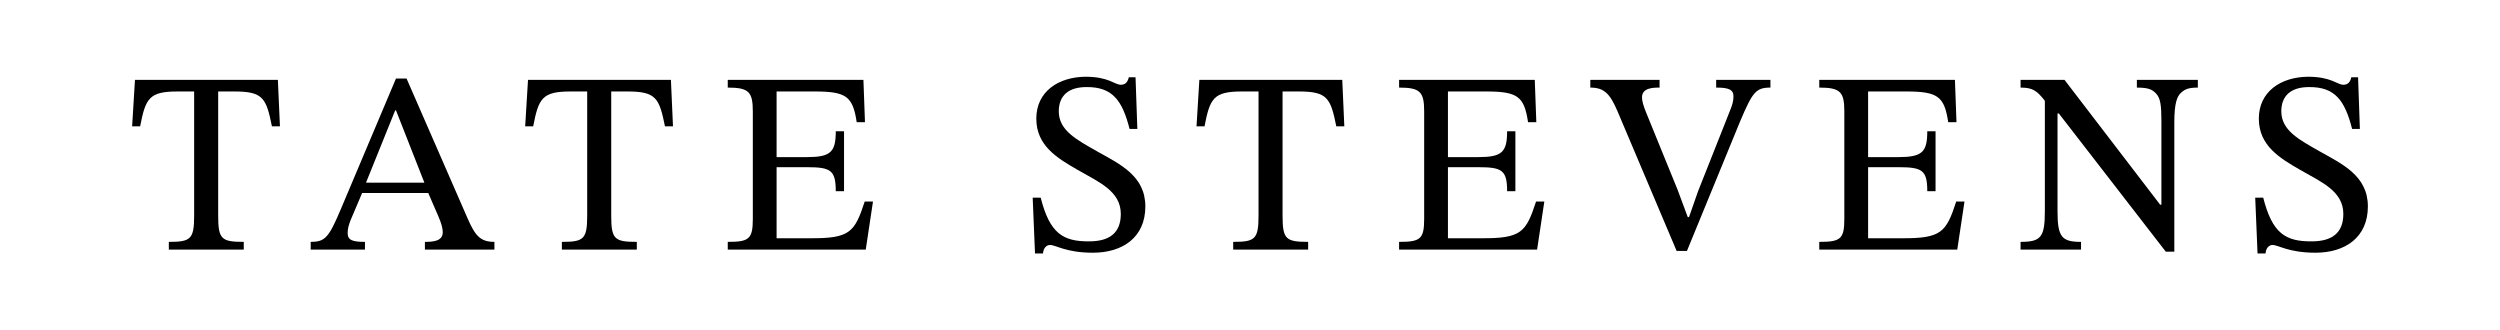 <?xml version="1.0" encoding="UTF-8"?>
<svg data-bbox="288.07 167.31 4874.45 385.37" viewBox="0 0 5450.59 720" xmlns="http://www.w3.org/2000/svg" data-type="shape">
    <g>
        <path d="M592.87 275.49c-12.39-61.41-19.16-76.06-81.69-76.06h-35.49v271c0 51.27 7.32 56.9 55.78 56.9v16.9H368.08v-16.9c47.33 0 55.21-5.63 55.21-56.9v-271h-36.06c-61.97 0-69.86 14.65-81.69 76.06h-17.47l6.2-101.41h311.56l4.51 101.41z"/>
        <path d="M926.4 544.23v-16.9c16.9 0 38.88-1.13 38.88-20.85 0-7.89-2.25-18.03-9.58-34.93l-21.97-50.71H789.5l-25.35 59.72c-3.38 9.01-6.2 17.46-6.2 27.61 0 15.78 11.27 19.16 37.75 19.16v16.9H677.39v-16.9c31.55 0 39.44-9.01 66.48-73.24l119.44-282.83h23.1l133.53 305.93c16.34 37.18 27.61 50.14 58.03 50.14v16.9zm-63.1-303.67h-1.69l-63.66 157.75h127.33l-61.97-157.75z"/>
        <path d="M1449.79 275.49c-12.39-61.41-19.16-76.06-81.69-76.06h-35.49v271c0 51.27 7.32 56.9 55.78 56.9v16.9H1225v-16.9c47.33 0 55.21-5.63 55.21-56.9v-271h-36.06c-61.97 0-69.86 14.65-81.69 76.06h-17.47l6.2-101.41h311.56l4.51 101.41z"/>
        <path d="M1887.54 544.23h-300.86v-16.9c45.64 0 54.65-5.63 54.65-49.58V242.81c0-42.82-9.01-51.83-54.65-51.83v-16.9h295.79l3.38 92.4h-18.03c-8.45-56.34-22.54-67.04-91.83-67.04h-82.82v143.1h65.92c51.83 0 63.1-10.71 63.1-56.34h18.03v130.71h-18.03c0-46.2-11.27-52.4-63.1-52.4h-65.92v154.93h72.68c87.33.56 97.47-12.96 119.44-80h18.03z"/>
        <path d="M2462.75 281.12c-15.78-61.97-37.18-91.83-94.09-91.27-38.31 0-60.28 18.03-60.28 52.96 0 42.25 40.57 62.54 82.82 86.76 50.14 28.17 105.92 53.52 105.92 120.57s-49.02 100.85-114.37 100.85c-58.59 0-80.57-16.9-93.52-16.9-7.89 0-14.65 7.32-15.21 18.59h-17.46l-5.07-121.69h17.47c19.72 77.75 48.45 95.78 105.92 95.21 42.25 0 68.74-16.9 68.74-59.72 0-49.58-47.33-69.3-93.52-95.78-45.07-25.92-90.71-52.96-90.71-112.12s48.45-90.71 107.05-91.27c51.27 0 63.66 17.47 77.19 17.47 9.01 0 14.65-4.51 17.46-16.34h14.65l3.94 112.68z"/>
        <path d="M2913.47 275.49c-12.4-61.41-19.16-76.06-81.69-76.06h-35.49v271c0 51.27 7.32 56.9 55.78 56.9v16.9h-163.39v-16.9c47.33 0 55.21-5.63 55.21-56.9v-271h-36.06c-61.97 0-69.86 14.65-81.69 76.06h-17.46l6.2-101.41h311.56l4.51 101.41z"/>
        <path d="M3351.23 544.23h-300.86v-16.9c45.64 0 54.65-5.63 54.65-49.58V242.81c0-42.82-9.01-51.83-54.65-51.83v-16.9h295.79l3.38 92.4h-18.03c-8.45-56.34-22.54-67.04-91.83-67.04h-82.82v143.1h65.92c51.83 0 63.1-10.71 63.1-56.34h18.03v130.71h-18.03c0-46.2-11.27-52.4-63.1-52.4h-65.92v154.93h72.68c87.33.56 97.47-12.96 119.44-80h18.03z"/>
        <path d="M3773.2 237.74c3.38-8.45 6.2-17.46 6.2-27.61 0-15.21-11.27-19.16-37.75-19.16v-16.9h118.31v16.9c-31.55 0-38.87 9.58-65.92 73.24l-116.06 282.83h-22.54l-129.02-304.8c-16.34-37.75-28.73-51.27-59.16-51.27v-16.9h150.99v16.9c-14.65 0-38.31.56-38.31 21.41 0 7.32 2.82 18.03 9.58 34.37l68.17 167.33 21.97 59.16h2.82l19.72-56.34 70.99-179.16z"/>
        <path d="M4267.29 544.23h-300.86v-16.9c45.64 0 54.65-5.63 54.65-49.58V242.81c0-42.82-9.01-51.83-54.65-51.83v-16.9h295.79l3.38 92.4h-18.03c-8.45-56.34-22.54-67.04-91.83-67.04h-82.82v143.1h65.92c51.83 0 63.1-10.71 63.1-56.34h18.03v130.71h-18.03c0-46.2-11.27-52.4-63.1-52.4h-65.92v154.93h72.68c87.33.56 97.47-12.96 119.44-80h18.03z"/>
        <path d="M4791.81 190.98c-20.28 0-28.17 3.38-36.62 11.27-9.01 7.89-14.65 23.66-14.65 64.23v282.26h-18.59L4488.7 247.32h-2.82v212.97c0 56.34 9.01 67.04 51.27 67.04v16.9h-131.83v-16.9c44.51 0 52.96-10.14 52.96-67.04V219.72c-18.03-23.1-27.61-28.73-52.96-28.73v-16.9h95.78l208.46 272.12h2.82V263.67c0-33.8-2.25-49.02-10.7-58.59-9.01-10.7-19.16-14.08-42.82-14.08v-16.9h132.96V191v-.02Z"/>
        <path d="M5128.15 281.12c-15.78-61.97-37.18-91.83-94.09-91.27-38.31 0-60.28 18.03-60.28 52.96 0 42.25 40.57 62.54 82.82 86.76 50.14 28.17 105.92 53.52 105.92 120.57s-49.02 100.85-114.37 100.85c-58.59 0-80.57-16.9-93.52-16.9-7.89 0-14.65 7.32-15.21 18.59h-17.46l-5.07-121.69h17.47c19.72 77.75 48.45 95.78 105.92 95.21 42.25 0 68.74-16.9 68.74-59.72 0-49.58-47.33-69.3-93.52-95.78-45.07-25.92-90.71-52.96-90.71-112.12s48.45-90.71 107.05-91.27c51.27 0 63.66 17.47 77.19 17.47 9.01 0 14.65-4.51 17.46-16.34h14.65l3.94 112.68z"/>
    </g>
</svg>
